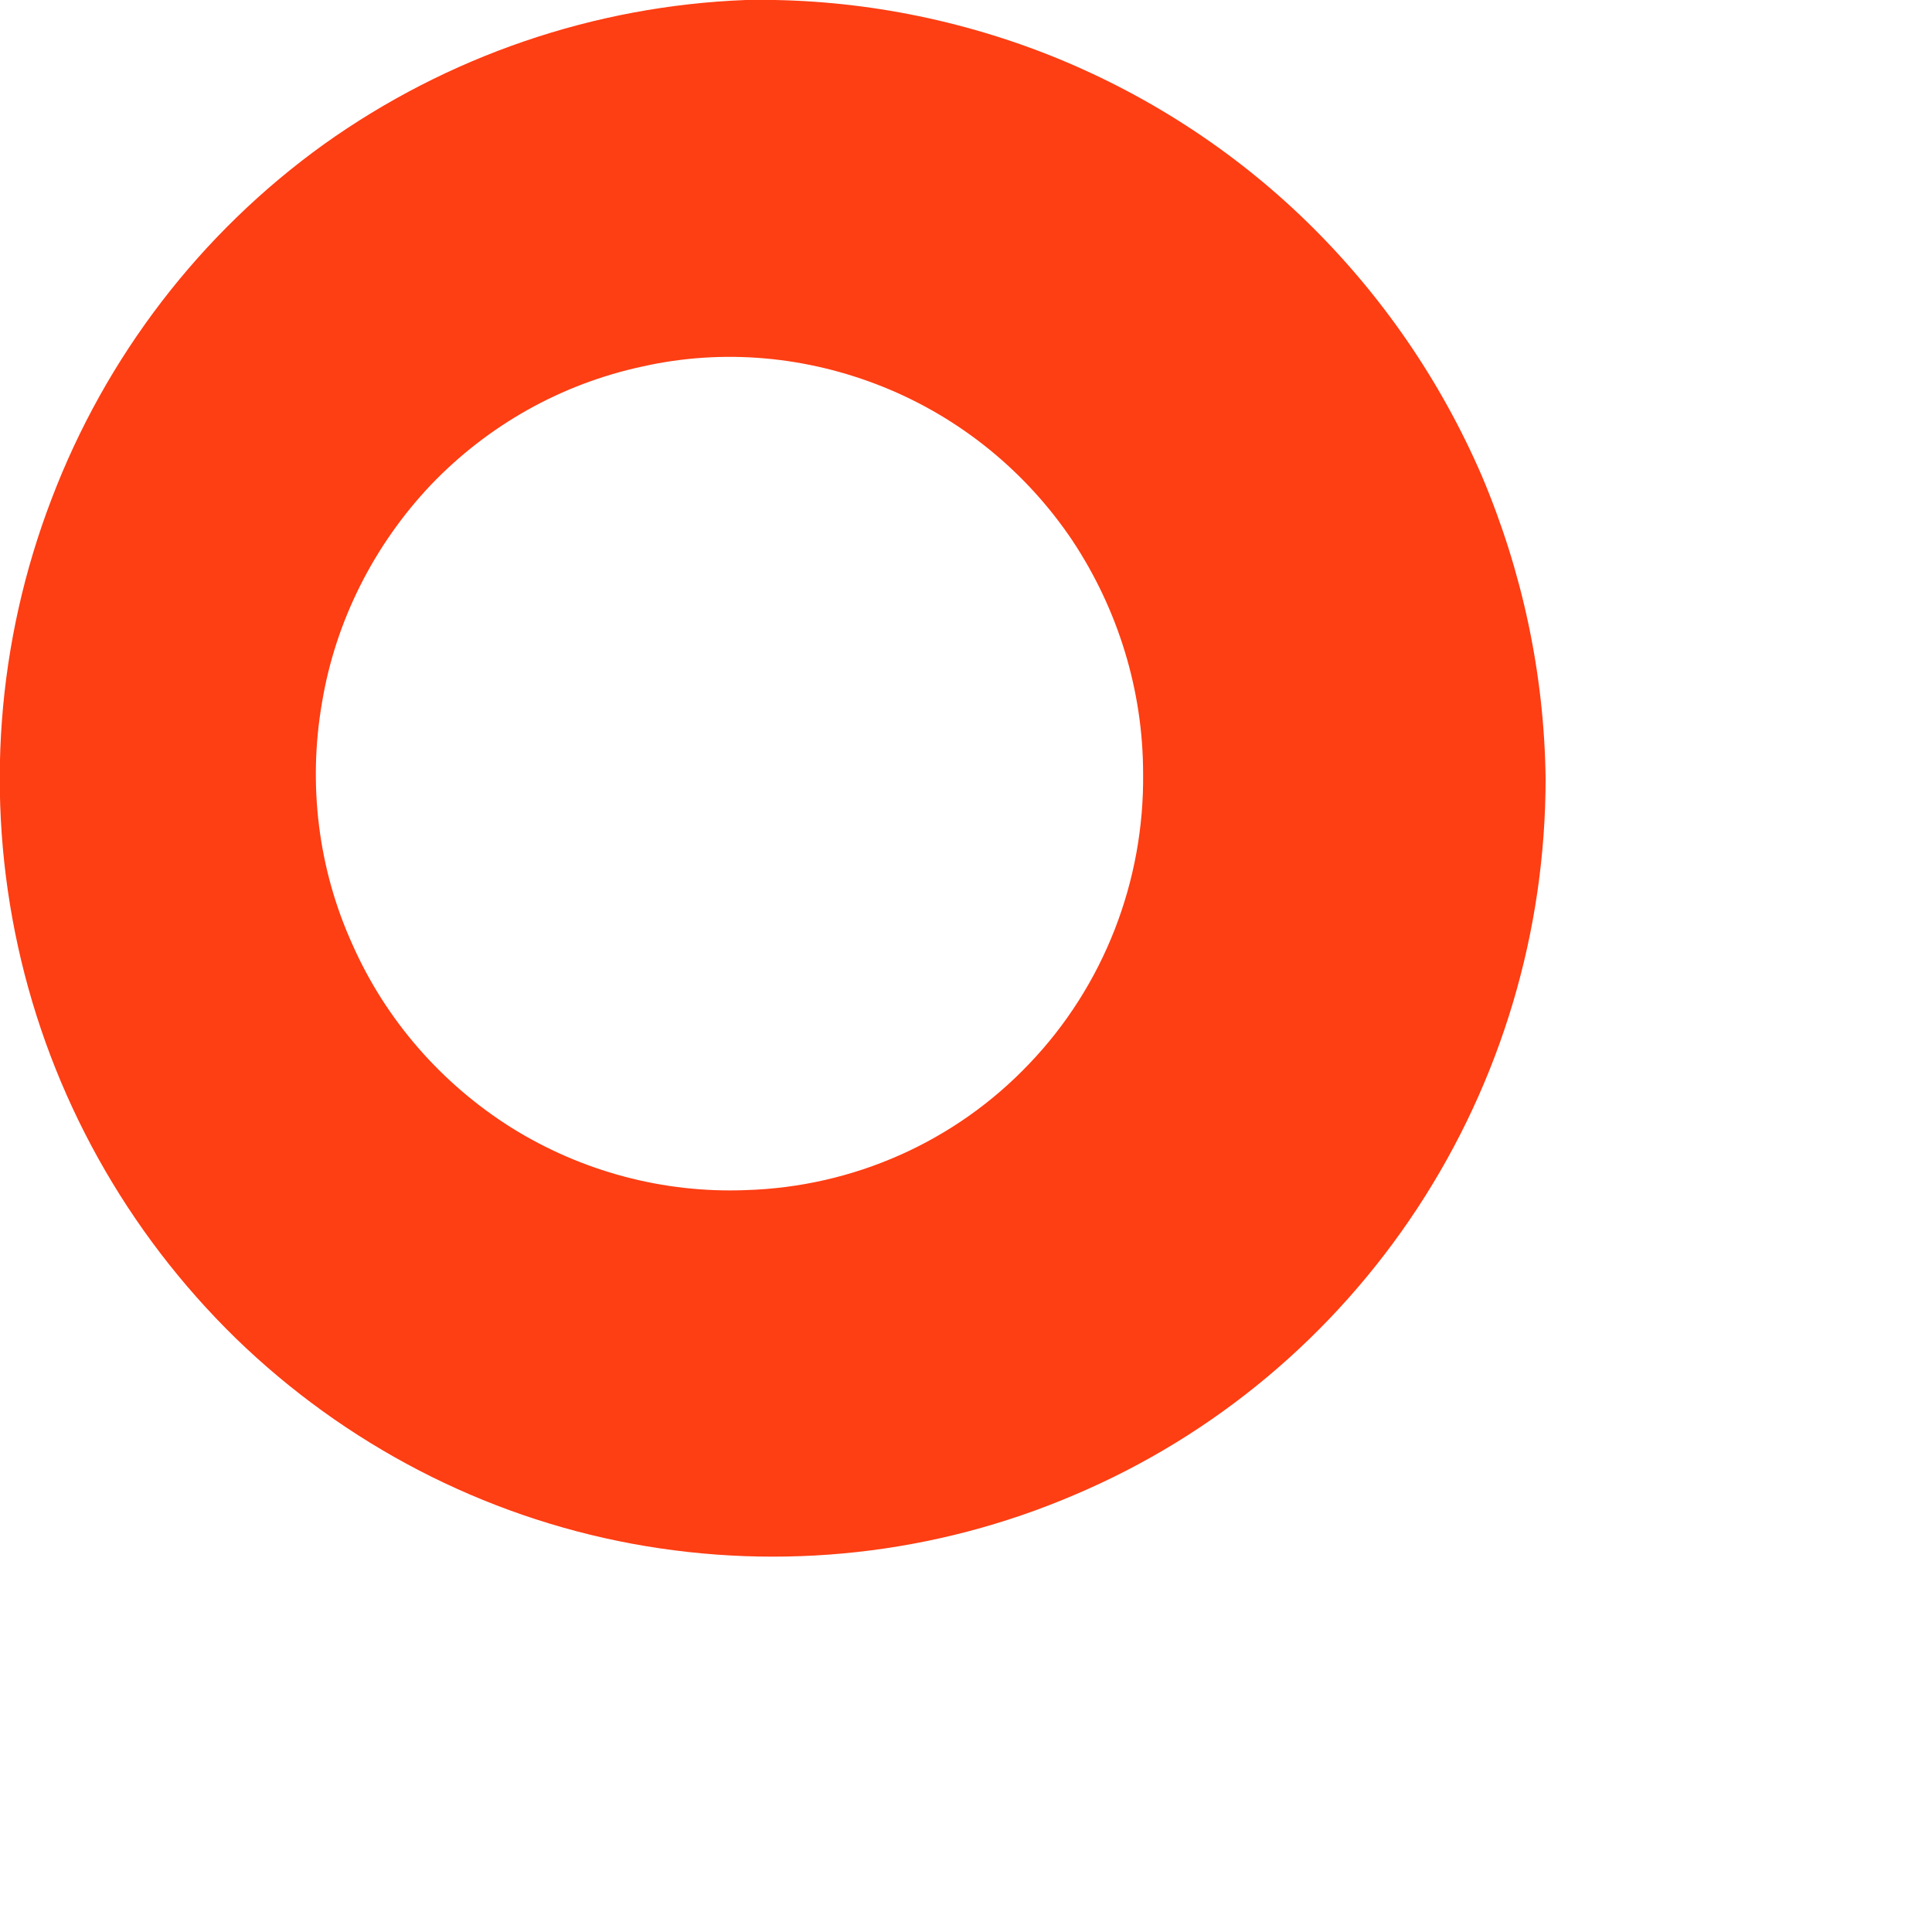<?xml version="1.0" encoding="utf-8"?>
<svg xmlns="http://www.w3.org/2000/svg" fill="none" height="100%" overflow="visible" preserveAspectRatio="none" style="display: block;" viewBox="0 0 3 3" width="100%">
<path d="M1.158 0C0.923 0.009 0.695 0.087 0.503 0.224C0.311 0.362 0.164 0.554 0.08 0.775C-0.005 0.997 -0.023 1.238 0.028 1.47C0.079 1.702 0.197 1.913 0.366 2.078C0.536 2.243 0.75 2.354 0.981 2.397C1.213 2.44 1.452 2.414 1.669 2.321C1.886 2.229 2.071 2.074 2.201 1.876C2.331 1.678 2.4 1.446 2.4 1.209C2.398 1.047 2.364 0.888 2.301 0.739C2.237 0.591 2.145 0.457 2.029 0.344C1.914 0.232 1.777 0.144 1.628 0.085C1.478 0.026 1.318 -0.003 1.158 0ZM1.158 1.848C1.03 1.853 0.903 1.819 0.794 1.751C0.686 1.683 0.599 1.584 0.547 1.466C0.494 1.349 0.478 1.218 0.5 1.091C0.521 0.964 0.581 0.846 0.669 0.753C0.758 0.66 0.872 0.596 0.998 0.569C1.123 0.541 1.253 0.553 1.372 0.601C1.491 0.649 1.593 0.732 1.665 0.839C1.736 0.946 1.775 1.072 1.775 1.201C1.777 1.368 1.714 1.531 1.598 1.652C1.483 1.773 1.325 1.843 1.158 1.848Z" fill="#FE3E13" id="Vector"/>
</svg>